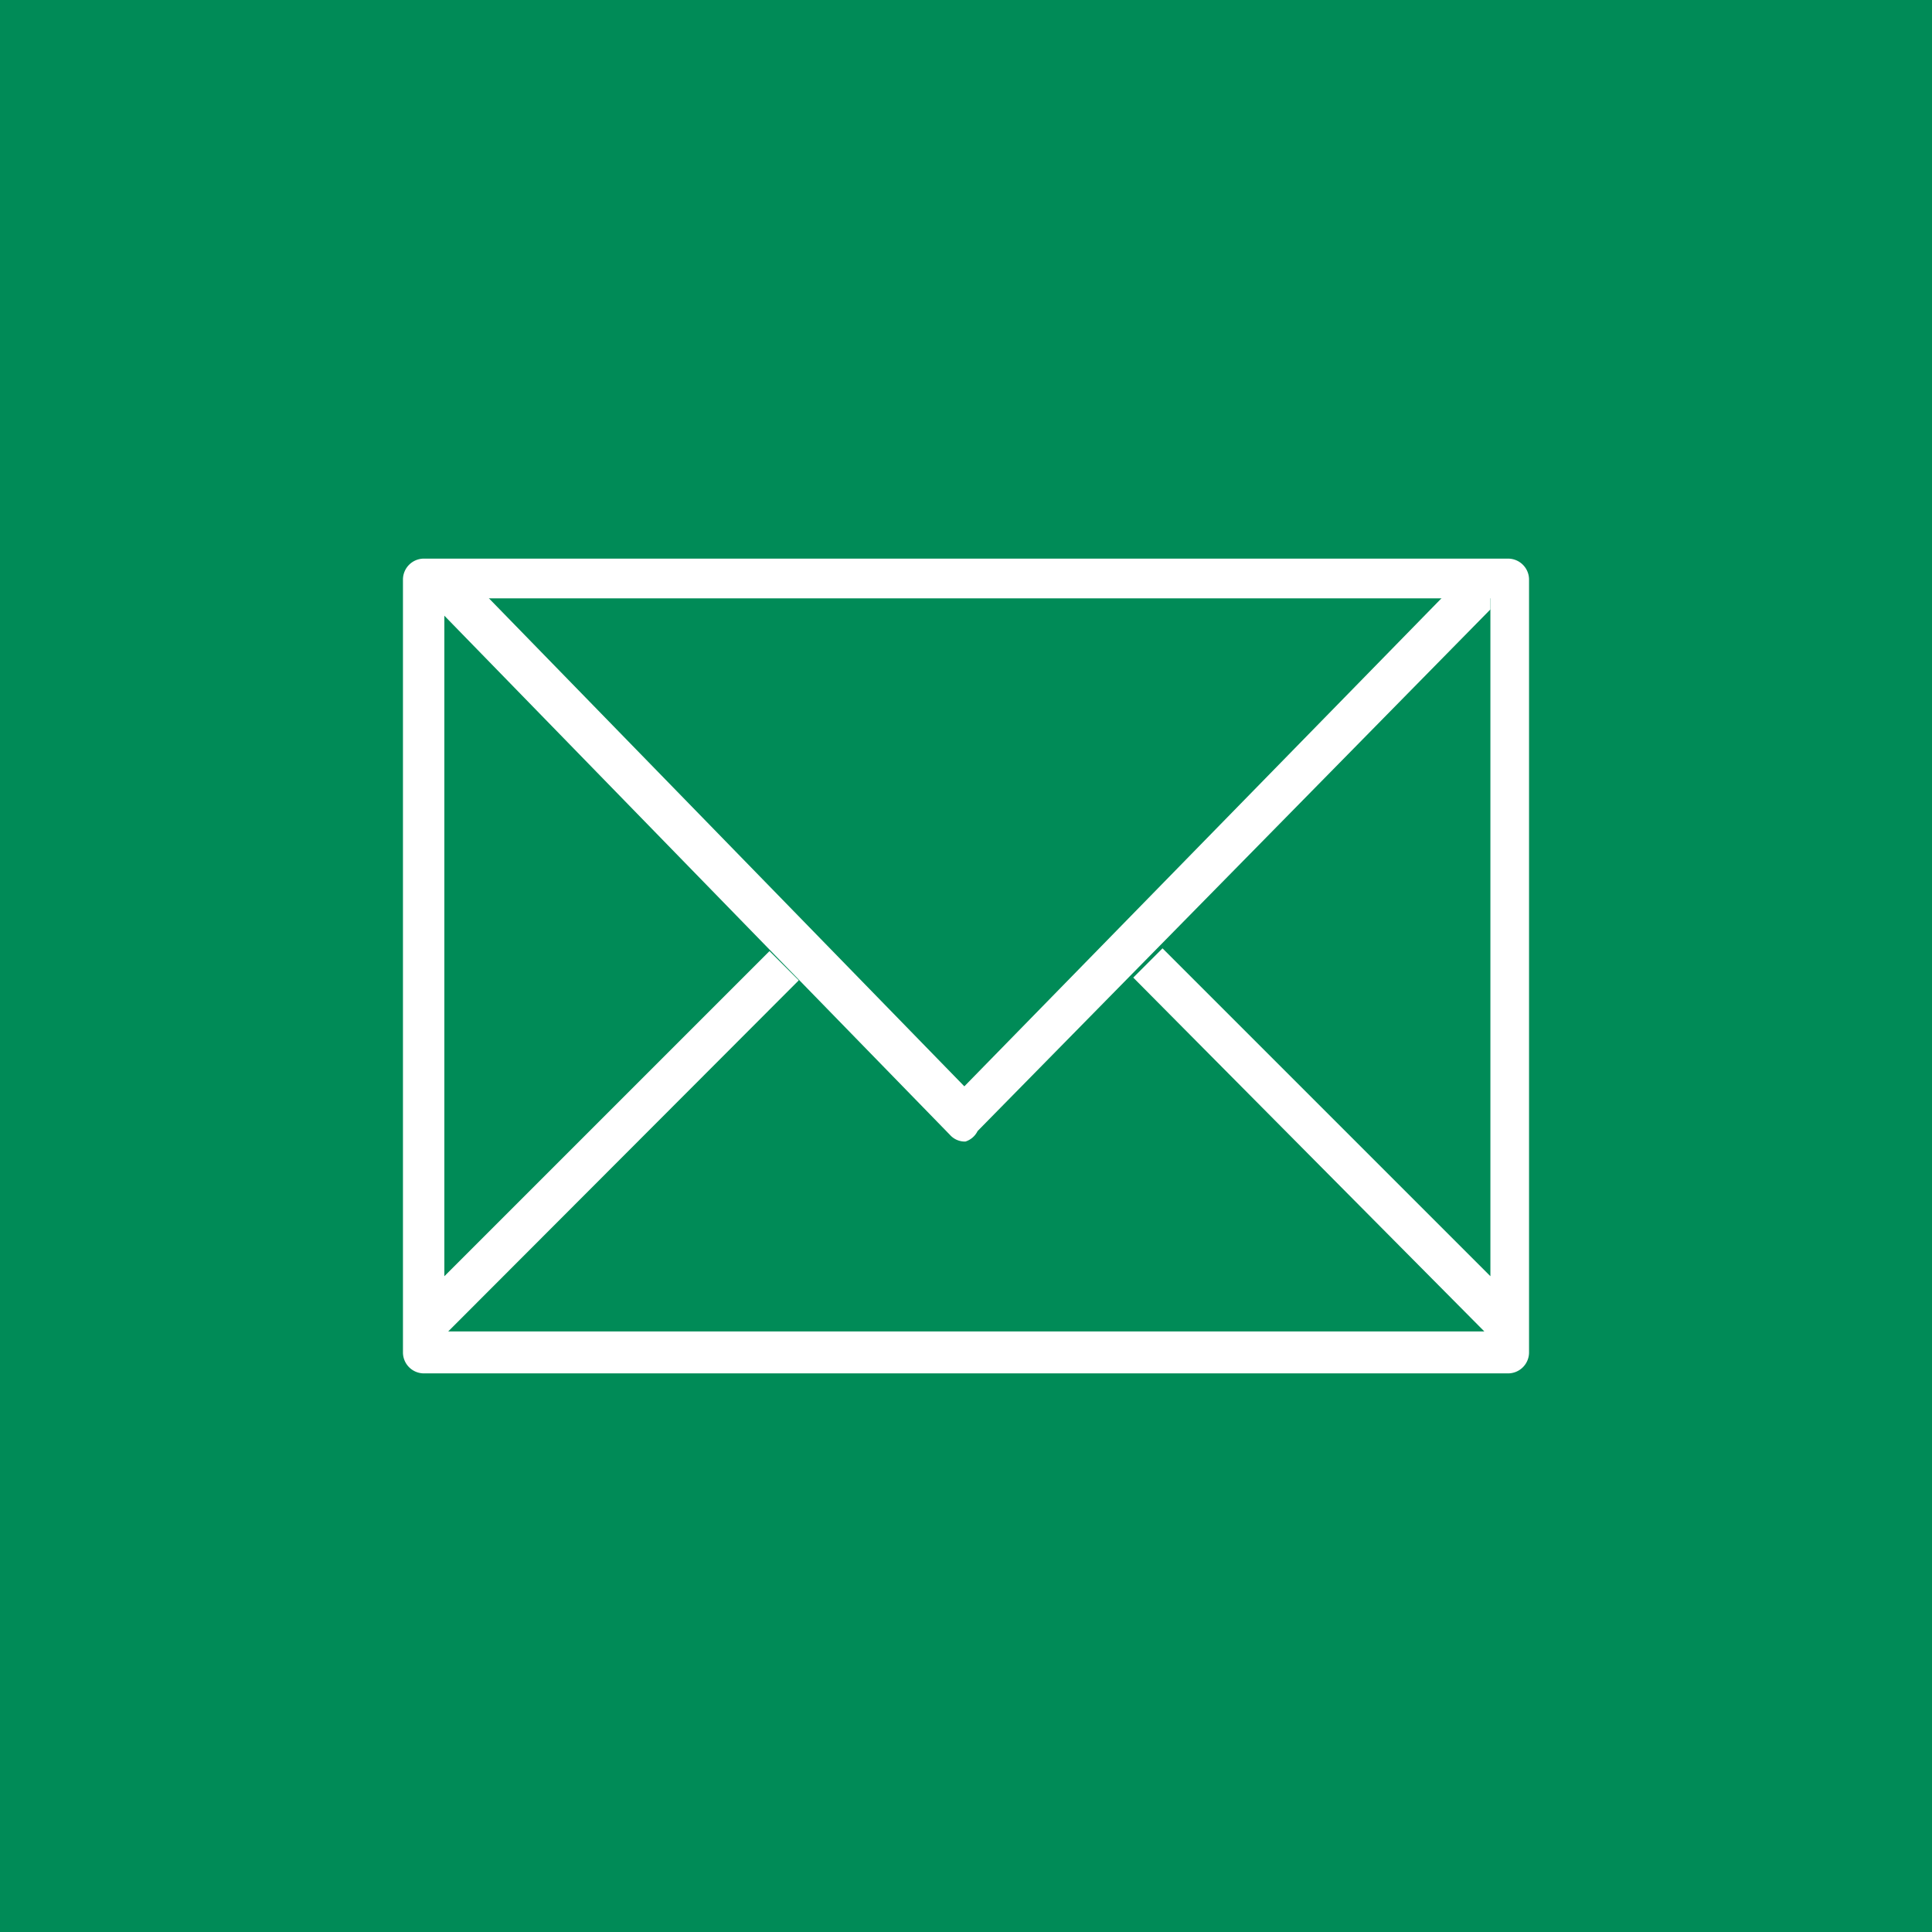 <svg xmlns="http://www.w3.org/2000/svg" viewBox="0 0 35 35"><defs><style>.cls-1{fill:#008b57;}.cls-2{fill:#fff;}</style></defs><title>icon-mail</title><g id="Ebene_2" data-name="Ebene 2"><g id="Ebene_1-2" data-name="Ebene 1"><rect class="cls-1" width="35" height="35"/><path class="cls-2" d="M7.67,24.88a.38.38,0,0,1-.37-.38v-14a.38.38,0,0,1,.37-.38H27.32a.38.38,0,0,1,.38.38v14a.38.38,0,0,1-.38.38Zm.45-.76H26.89l-6.36-6.41.53-.53L27,23.12V10.84H8.05V23.12l5.89-5.89.53.53Z"/><path class="cls-2" d="M17.49,20.68a.36.36,0,0,1-.28-.12L7.9,11v-.23h.89l8.68,8.91,8.74-8.94H27v.3l-9.29,9.45A.37.37,0,0,1,17.49,20.68Z"/></g></g></svg>
